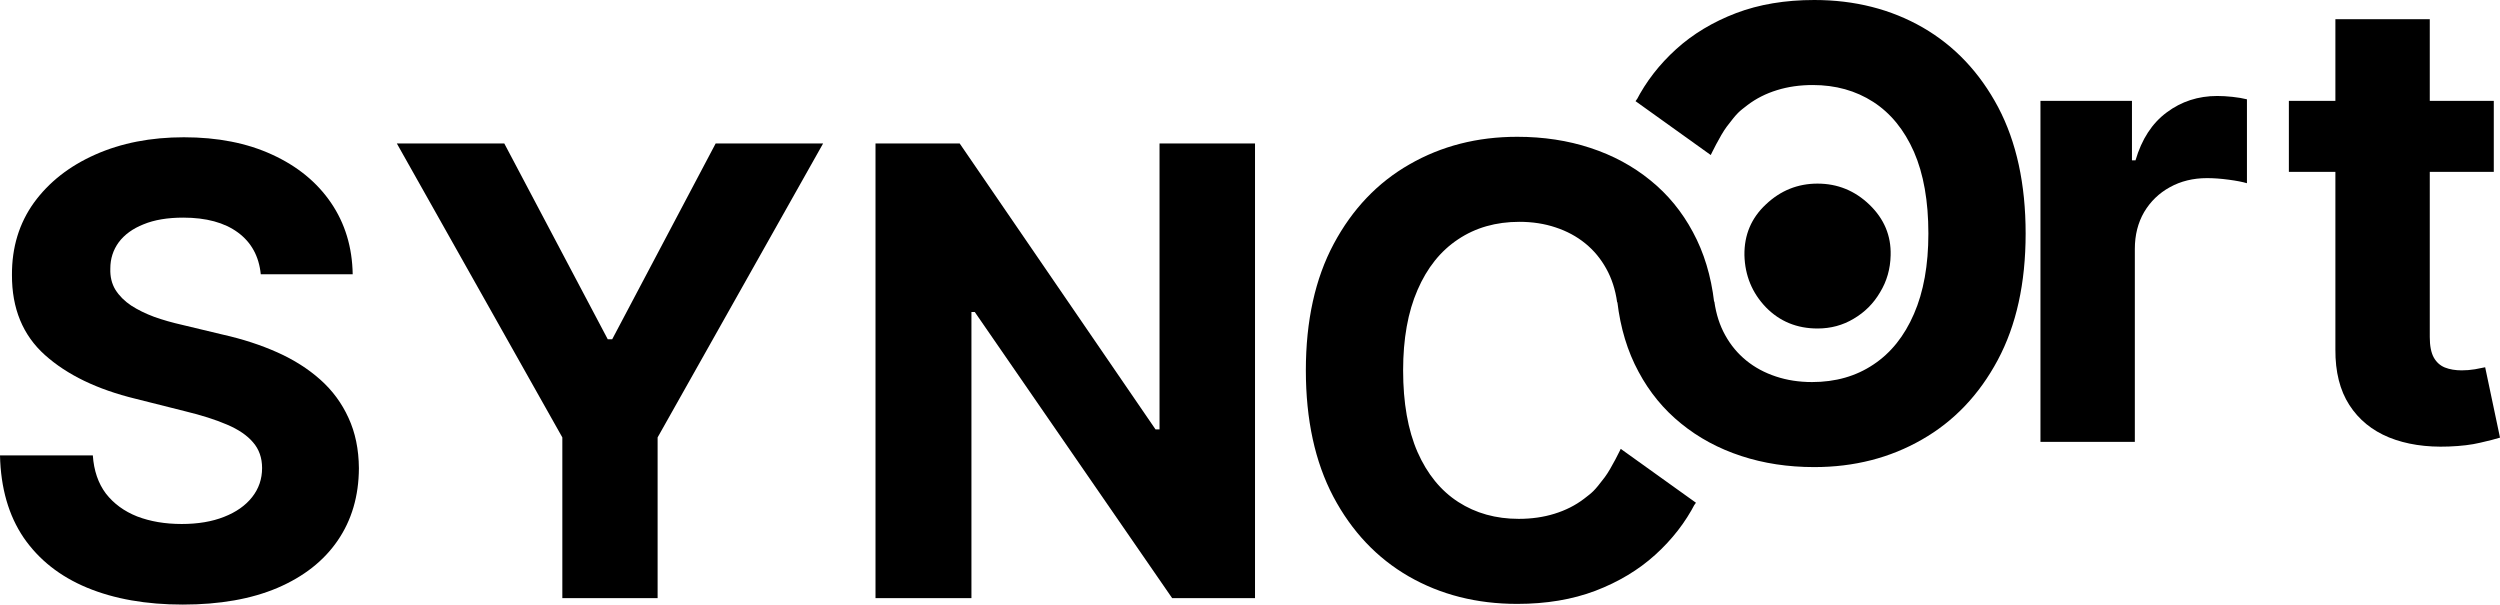 <svg width="153" height="37" viewBox="0 0 153 37" fill="none" xmlns="http://www.w3.org/2000/svg">
    <path d="M104.907 18.494H98.968C98.86 17.724 98.638 17.041 98.304 16.443C97.969 15.836 97.54 15.319 97.016 14.894C96.492 14.468 95.886 14.142 95.199 13.916C94.521 13.689 93.784 13.576 92.989 13.576C91.552 13.576 90.3 13.934 89.233 14.649C88.166 15.356 87.339 16.388 86.752 17.747C86.164 19.096 85.871 20.736 85.871 22.665C85.871 24.649 86.164 26.315 86.752 27.665C87.348 29.015 88.18 30.034 89.247 30.722C90.313 31.41 91.547 31.754 92.948 31.754C93.734 31.754 94.462 31.65 95.131 31.442C95.809 31.234 96.41 30.93 96.934 30.532C97.459 30.124 97.53 30.105 98.211 29.207C98.623 28.657 99.189 27.47 99.189 27.47L103.792 30.767C103.034 31.991 102.191 30.69 103.754 30.79C103.149 31.967 102.331 33.023 101.3 33.955C100.279 34.879 99.059 35.613 97.639 36.156C96.229 36.691 94.634 36.958 92.853 36.958C90.376 36.958 88.162 36.396 86.21 35.273C84.266 34.15 82.729 32.524 81.6 30.396C80.479 28.267 79.918 25.69 79.918 22.665C79.918 19.631 80.488 17.049 81.627 14.921C82.766 12.793 84.311 11.171 86.264 10.057C88.216 8.934 90.413 8.372 92.853 8.372C94.462 8.372 95.954 8.599 97.328 9.052C98.711 9.505 99.935 10.166 101.002 11.035C102.069 11.896 102.936 12.951 103.605 14.201C104.283 15.451 104.717 16.882 104.907 18.494Z" fill="black"/>
    <path d="M98.98 18.464H104.919C105.028 19.234 105.249 19.918 105.583 20.515C105.918 21.122 106.347 21.638 106.872 22.064C107.396 22.49 108.001 22.816 108.688 23.042C109.366 23.269 110.103 23.382 110.898 23.382C112.336 23.382 113.588 23.024 114.654 22.309C115.721 21.602 116.548 20.57 117.135 19.211C117.723 17.861 118.017 16.222 118.017 14.293C118.017 12.309 117.723 10.643 117.135 9.293C116.539 7.943 115.707 6.924 114.641 6.236C113.574 5.548 112.34 5.204 110.939 5.204C110.153 5.204 109.425 5.308 108.756 5.516C108.078 5.724 107.477 6.028 106.953 6.426C106.429 6.834 106.357 6.853 105.677 7.751C105.265 8.301 104.698 9.488 104.698 9.488L100.095 6.191C100.853 4.967 101.697 6.268 100.133 6.168C100.738 4.991 101.557 3.935 102.587 3.003C103.608 2.079 104.829 1.345 106.248 0.802C107.658 0.267 109.253 -1.55991e-07 111.034 0C113.511 2.16963e-07 115.725 0.562 117.678 1.685C119.621 2.808 121.158 4.434 122.288 6.562C123.409 8.691 123.969 11.268 123.969 14.293C123.969 17.327 123.4 19.908 122.261 22.037C121.122 24.166 119.576 25.787 117.624 26.901C115.671 28.024 113.475 28.586 111.034 28.586C109.425 28.586 107.934 28.359 106.56 27.906C105.177 27.453 103.952 26.792 102.885 25.923C101.819 25.062 100.951 24.007 100.282 22.757C99.604 21.507 99.17 20.076 98.98 18.464Z" fill="black"/>
    <path d="M15.959 16.784C15.85 15.688 15.385 14.836 14.562 14.229C13.739 13.623 12.623 13.319 11.213 13.319C10.255 13.319 9.446 13.455 8.786 13.727C8.126 13.989 7.62 14.356 7.267 14.827C6.924 15.298 6.752 15.833 6.752 16.43C6.734 16.928 6.838 17.363 7.064 17.735C7.299 18.106 7.62 18.427 8.027 18.699C8.434 18.962 8.904 19.193 9.437 19.392C9.97 19.582 10.54 19.745 11.145 19.881L13.64 20.479C14.851 20.751 15.963 21.113 16.976 21.566C17.988 22.019 18.865 22.576 19.606 23.237C20.347 23.898 20.921 24.677 21.328 25.574C21.744 26.471 21.956 27.499 21.965 28.658C21.956 30.361 21.522 31.837 20.663 33.087C19.814 34.328 18.584 35.293 16.976 35.981C15.376 36.66 13.446 37 11.186 37C8.944 37 6.992 36.656 5.329 35.967C3.674 35.279 2.382 34.26 1.451 32.91C0.529 31.552 0.045 29.872 0 27.87H5.681C5.744 28.803 6.011 29.582 6.481 30.207C6.96 30.823 7.597 31.289 8.393 31.606C9.197 31.914 10.106 32.068 11.118 32.068C12.113 32.068 12.976 31.923 13.708 31.633C14.449 31.344 15.023 30.941 15.43 30.424C15.837 29.908 16.04 29.315 16.04 28.644C16.04 28.02 15.855 27.494 15.484 27.068C15.123 26.643 14.589 26.28 13.884 25.982C13.188 25.683 12.334 25.411 11.322 25.166L8.298 24.405C5.957 23.835 4.108 22.943 2.752 21.729C1.397 20.515 0.723 18.88 0.732 16.824C0.723 15.14 1.171 13.668 2.074 12.409C2.987 11.15 4.239 10.167 5.83 9.461C7.421 8.754 9.229 8.401 11.254 8.401C13.315 8.401 15.114 8.754 16.65 9.461C18.196 10.167 19.398 11.15 20.257 12.409C21.115 13.668 21.558 15.126 21.585 16.784H15.959Z" fill="black"/>
    <path d="M24.287 8.781H30.863L37.195 20.764H37.466L43.798 8.781H50.374L40.246 26.77V36.606H34.415V26.77L24.287 8.781Z" fill="black"/>
    <path d="M76.807 8.781V36.606H71.736L59.655 19.093H59.452V36.606H53.581V8.781H58.733L70.719 26.28H70.963V8.781H76.807Z" fill="black"/>
    <path d="M124.876 27.041V6.173H130.476V9.814H130.693C131.072 8.519 131.709 7.54 132.604 6.879C133.499 6.209 134.53 5.874 135.696 5.874C135.985 5.874 136.297 5.892 136.631 5.928C136.966 5.964 137.259 6.014 137.513 6.078V11.213C137.241 11.132 136.866 11.059 136.387 10.996C135.908 10.932 135.47 10.901 135.072 10.901C134.222 10.901 133.463 11.086 132.794 11.458C132.134 11.82 131.61 12.327 131.221 12.979C130.842 13.632 130.652 14.383 130.652 15.235V27.041H124.876Z" fill="black"/>
    <path d="M152.62 6.173V10.52H140.079V6.173H152.62ZM142.926 1.173H148.702V20.628C148.702 21.163 148.783 21.58 148.946 21.878C149.109 22.168 149.335 22.372 149.624 22.49C149.922 22.608 150.266 22.666 150.654 22.666C150.926 22.666 151.197 22.644 151.468 22.599C151.739 22.544 151.947 22.503 152.092 22.476L153 26.783C152.711 26.874 152.304 26.978 151.78 27.096C151.255 27.222 150.618 27.299 149.868 27.327C148.476 27.381 147.256 27.195 146.207 26.77C145.168 26.344 144.359 25.683 143.78 24.786C143.202 23.889 142.917 22.757 142.926 21.389V1.173Z" fill="black"/>
    <path d="M111.233 20.104C109.974 20.104 108.921 19.673 108.076 18.809C107.231 17.929 106.792 16.866 106.759 15.621C106.742 14.375 107.181 13.338 108.076 12.507C108.971 11.66 110.023 11.237 111.233 11.237C112.459 11.237 113.52 11.669 114.415 12.532C115.31 13.396 115.741 14.425 115.707 15.621C115.691 16.451 115.475 17.207 115.061 17.887C114.663 18.568 114.125 19.108 113.445 19.506C112.783 19.905 112.045 20.104 111.233 20.104Z" fill="black"/>
</svg>

